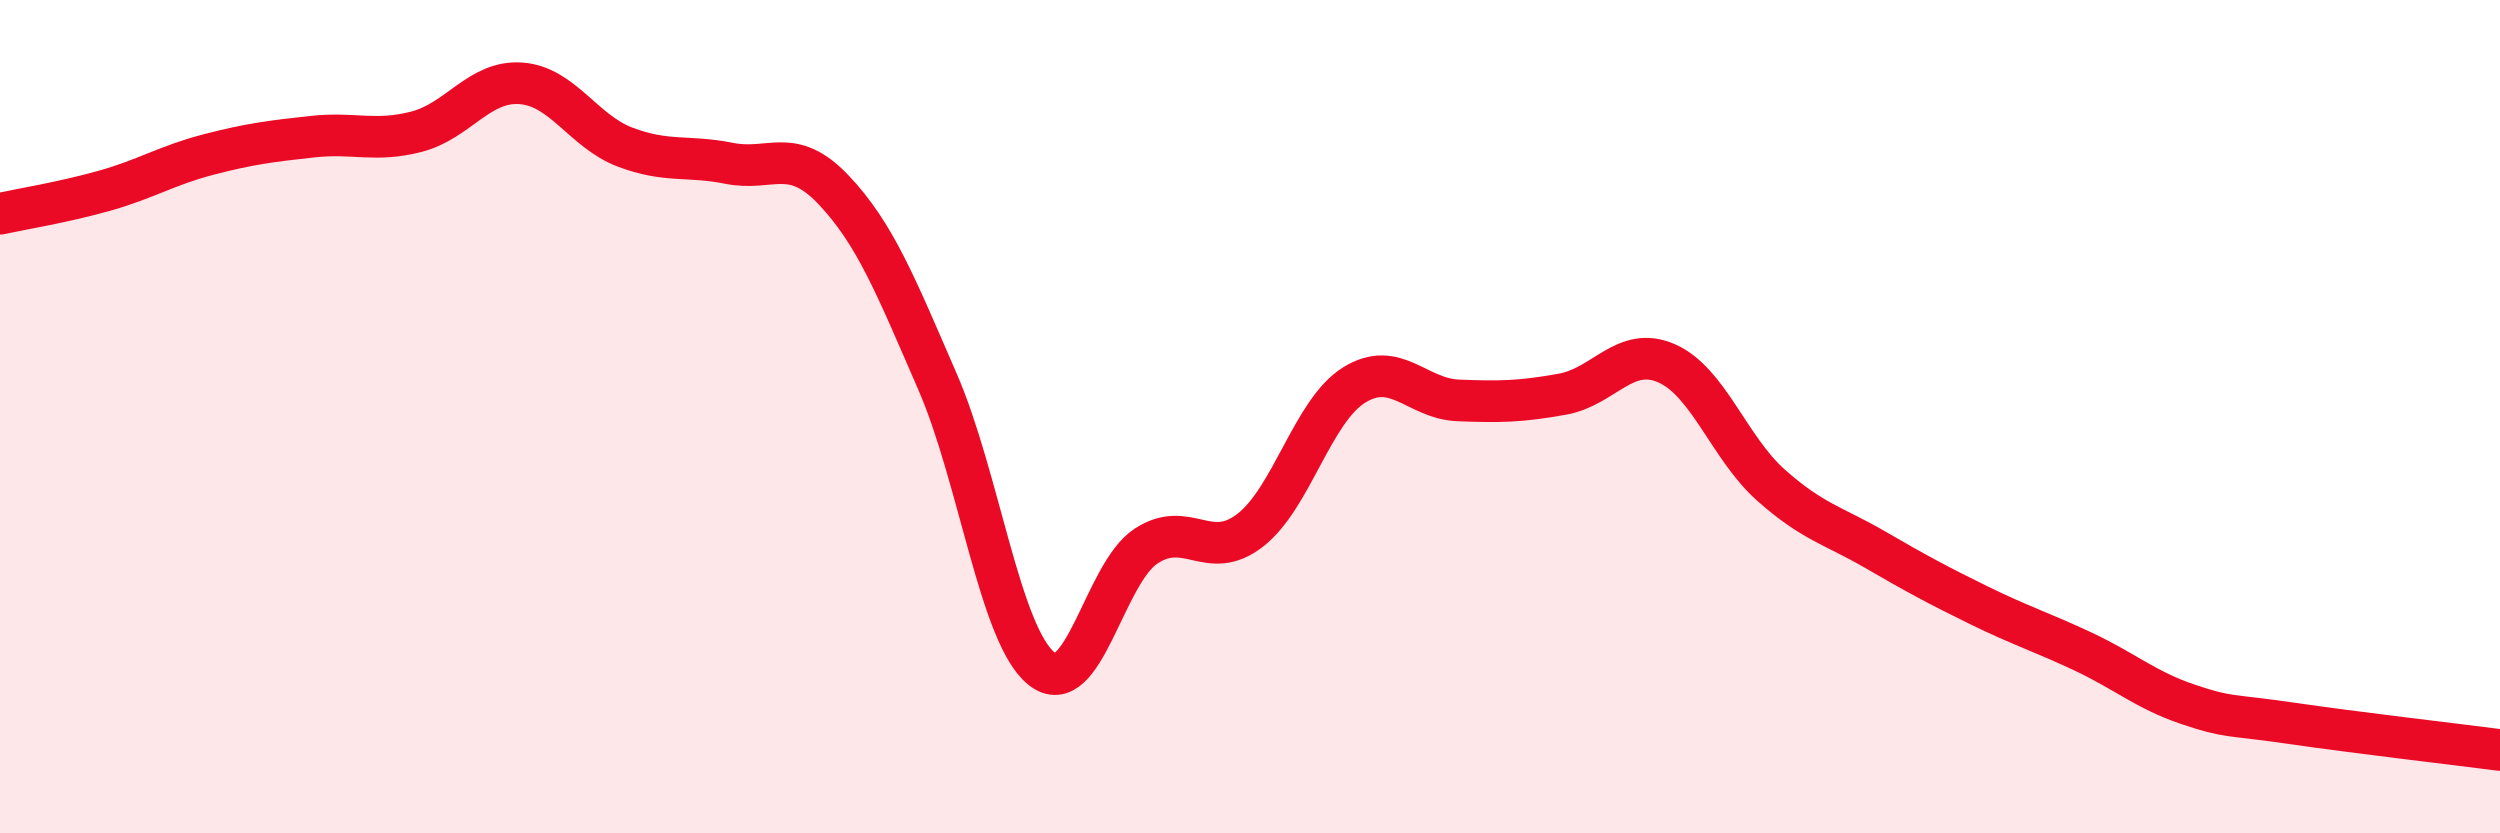 
    <svg width="60" height="20" viewBox="0 0 60 20" xmlns="http://www.w3.org/2000/svg">
      <path
        d="M 0,5.13 C 0.5,5.02 1.5,4.86 2.5,4.58 C 3.5,4.3 4,3.97 5,3.71 C 6,3.45 6.5,3.39 7.5,3.28 C 8.5,3.17 9,3.42 10,3.16 C 11,2.9 11.5,1.93 12.5,2 C 13.5,2.07 14,3.15 15,3.53 C 16,3.91 16.5,3.72 17.5,3.92 C 18.5,4.12 19,3.5 20,4.55 C 21,5.6 21.5,6.86 22.5,9.16 C 23.5,11.46 24,15.26 25,16.05 C 26,16.84 26.5,13.77 27.5,13.11 C 28.5,12.45 29,13.5 30,12.73 C 31,11.96 31.5,9.86 32.5,9.24 C 33.5,8.62 34,9.57 35,9.61 C 36,9.65 36.5,9.64 37.5,9.46 C 38.5,9.28 39,8.28 40,8.72 C 41,9.16 41.5,10.75 42.5,11.64 C 43.5,12.53 44,12.61 45,13.19 C 46,13.77 46.5,14.04 47.5,14.53 C 48.5,15.02 49,15.17 50,15.64 C 51,16.11 51.5,16.56 52.5,16.9 C 53.5,17.24 53.5,17.14 55,17.36 C 56.5,17.58 59,17.87 60,18L60 20L0 20Z"
        fill="#EB0A25"
        opacity="0.1"
        stroke-linecap="round"
        stroke-linejoin="round"
      />
      <path
        d="M 0,5.13 C 0.5,5.02 1.5,4.86 2.5,4.58 C 3.5,4.3 4,3.97 5,3.71 C 6,3.45 6.5,3.39 7.5,3.28 C 8.5,3.17 9,3.42 10,3.16 C 11,2.9 11.5,1.93 12.5,2 C 13.5,2.07 14,3.15 15,3.53 C 16,3.91 16.5,3.72 17.5,3.92 C 18.5,4.12 19,3.5 20,4.55 C 21,5.6 21.5,6.86 22.5,9.16 C 23.5,11.46 24,15.26 25,16.05 C 26,16.84 26.5,13.77 27.5,13.11 C 28.5,12.45 29,13.5 30,12.73 C 31,11.96 31.5,9.86 32.5,9.24 C 33.5,8.62 34,9.57 35,9.61 C 36,9.65 36.5,9.64 37.5,9.46 C 38.5,9.28 39,8.28 40,8.72 C 41,9.16 41.5,10.75 42.5,11.64 C 43.5,12.53 44,12.61 45,13.19 C 46,13.77 46.5,14.04 47.5,14.53 C 48.5,15.02 49,15.17 50,15.64 C 51,16.11 51.5,16.56 52.5,16.9 C 53.5,17.24 53.5,17.14 55,17.36 C 56.5,17.58 59,17.87 60,18"
        stroke="#EB0A25"
        stroke-width="1"
        fill="none"
        stroke-linecap="round"
        stroke-linejoin="round"
      />
    </svg>
  